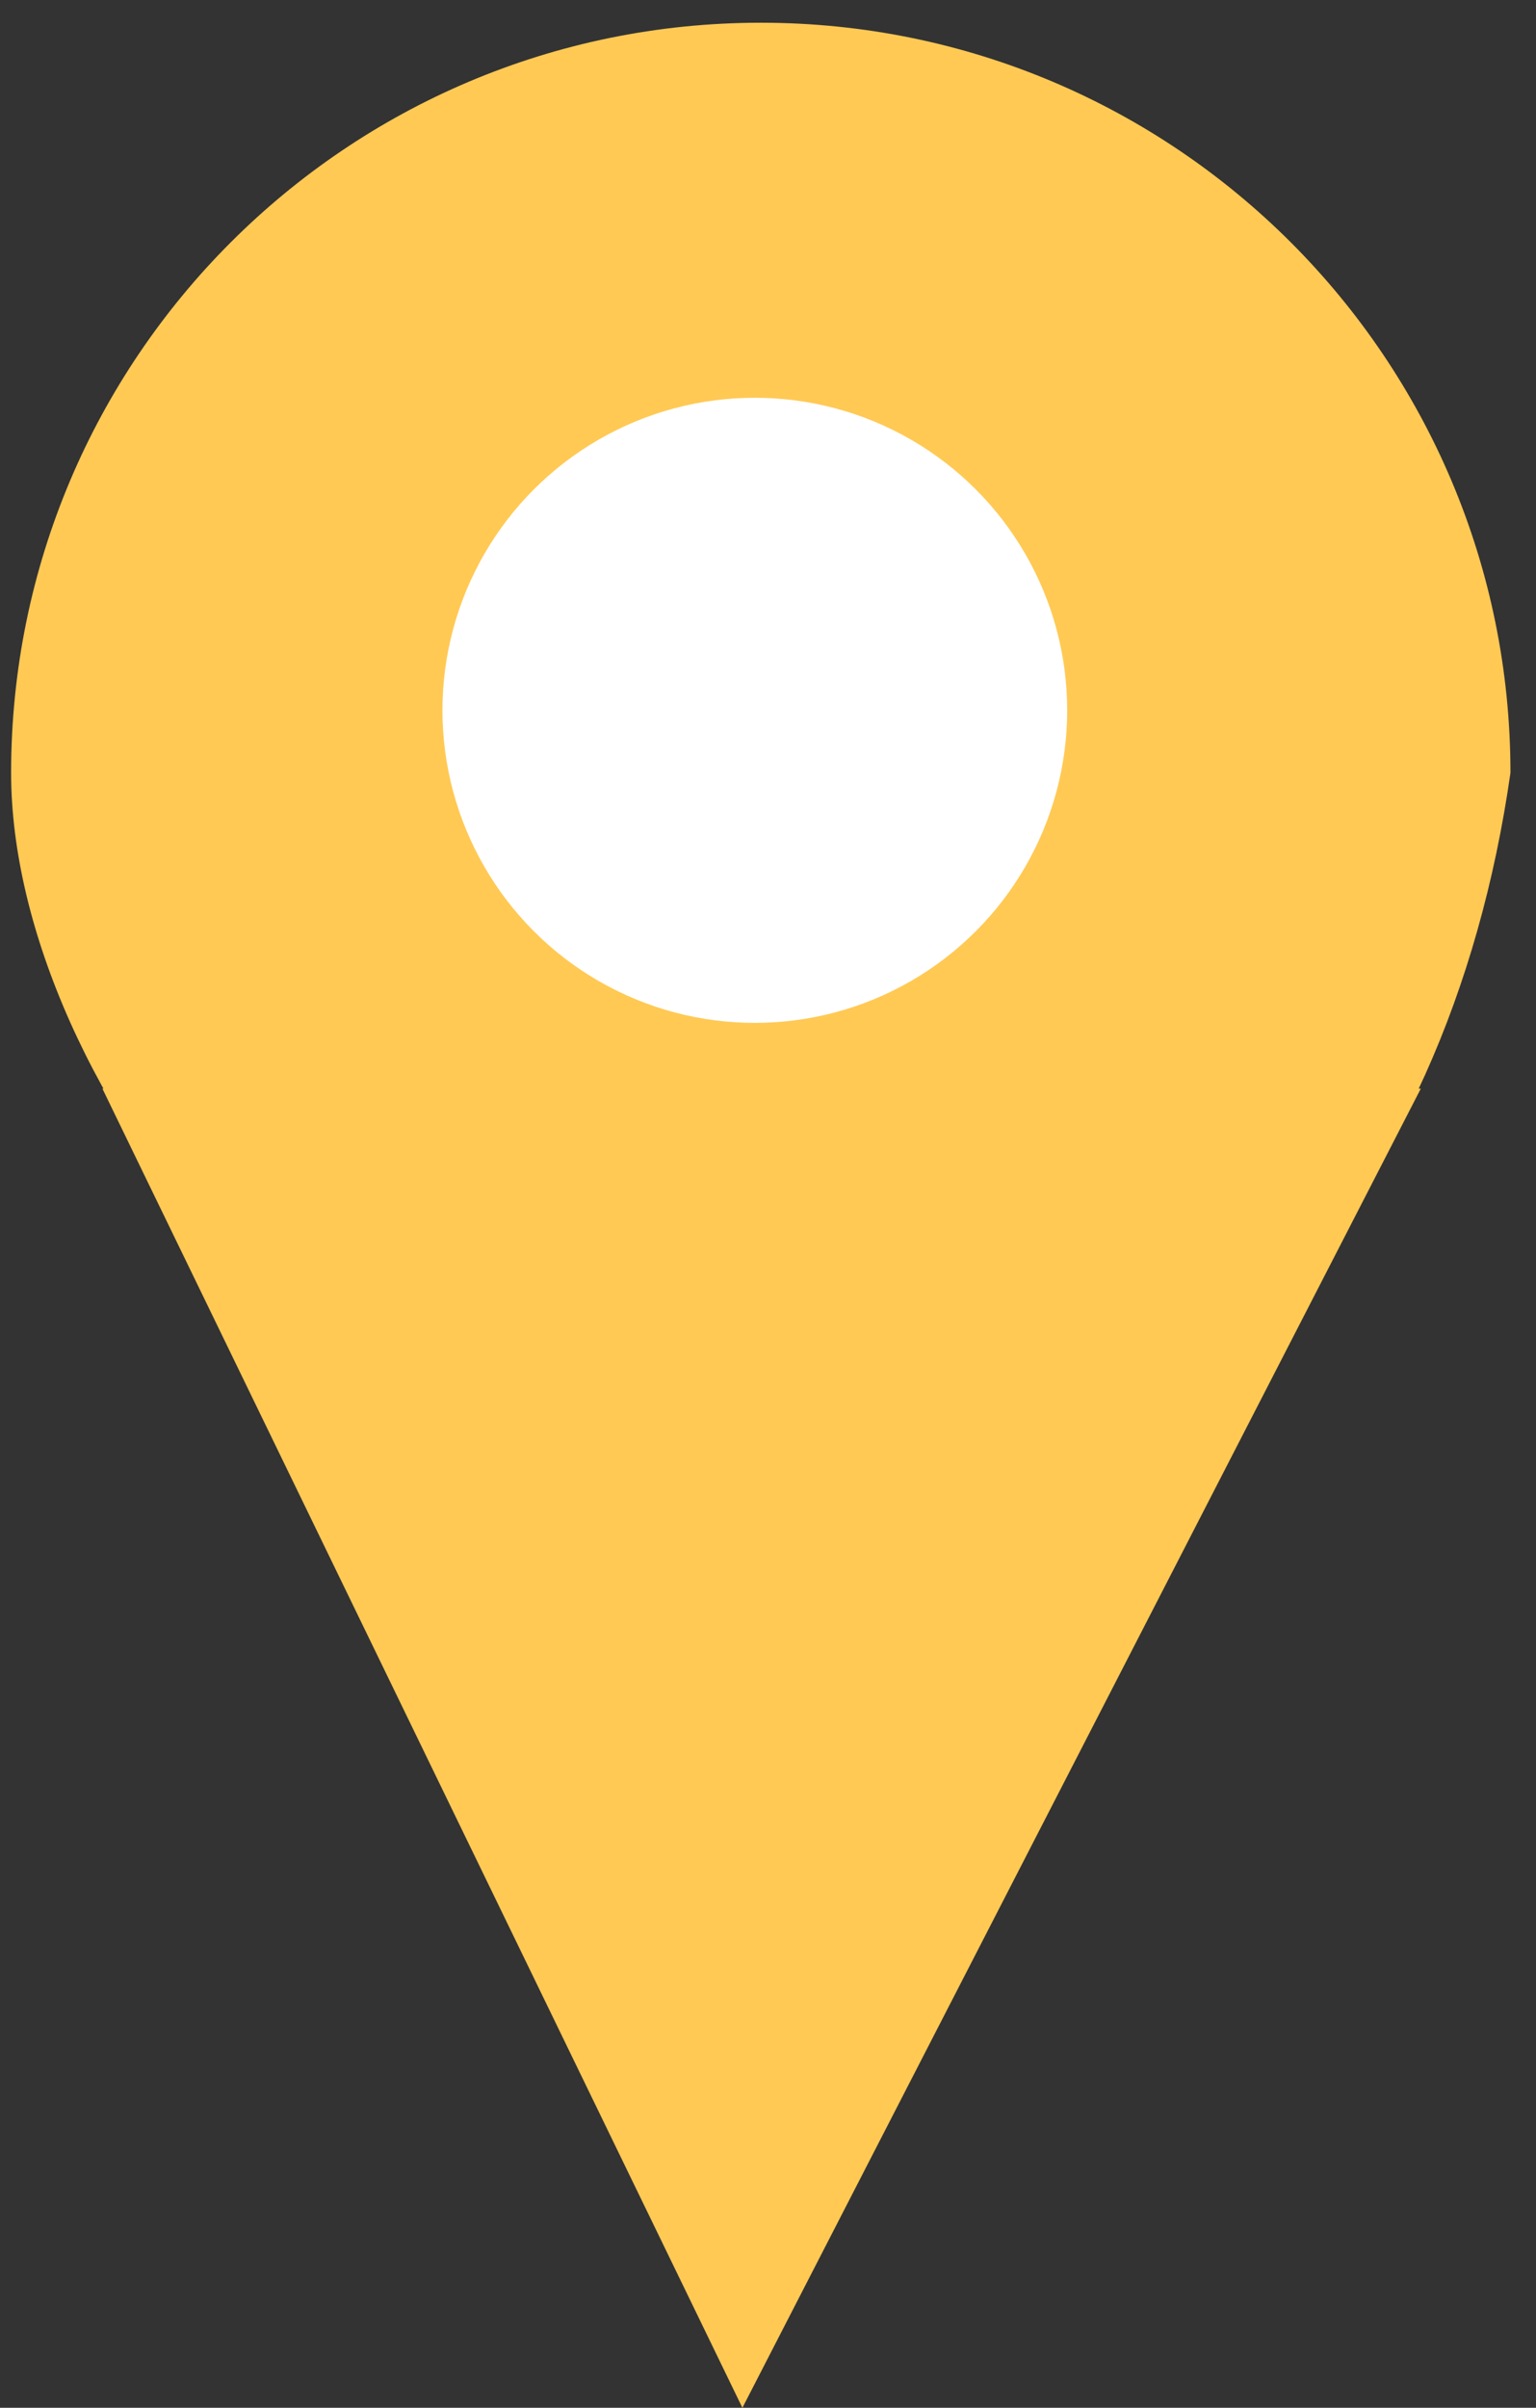 <?xml version="1.0" encoding="UTF-8"?> <svg xmlns="http://www.w3.org/2000/svg" width="60" height="94" viewBox="0 0 60 94" fill="none"><rect x="0" y="0" width="60" height="94" fill="#333333" stroke="none"/> <path d="M59.002 30.171C56.562 47.254 45.891 59.455 29.718 59.455C13.544 59.455 0.434 42.373 0.434 30.171C0.434 13.998 13.544 0.887 29.718 0.887C45.891 0.887 59.002 13.998 59.002 30.171Z" fill="#FFC954"></path> <path d="M29 94L4 42.5H55.5L29 94Z" fill="#FFC954"></path> <circle cx="29.485" cy="27.731" r="12.202" fill="white"></circle> </svg> 